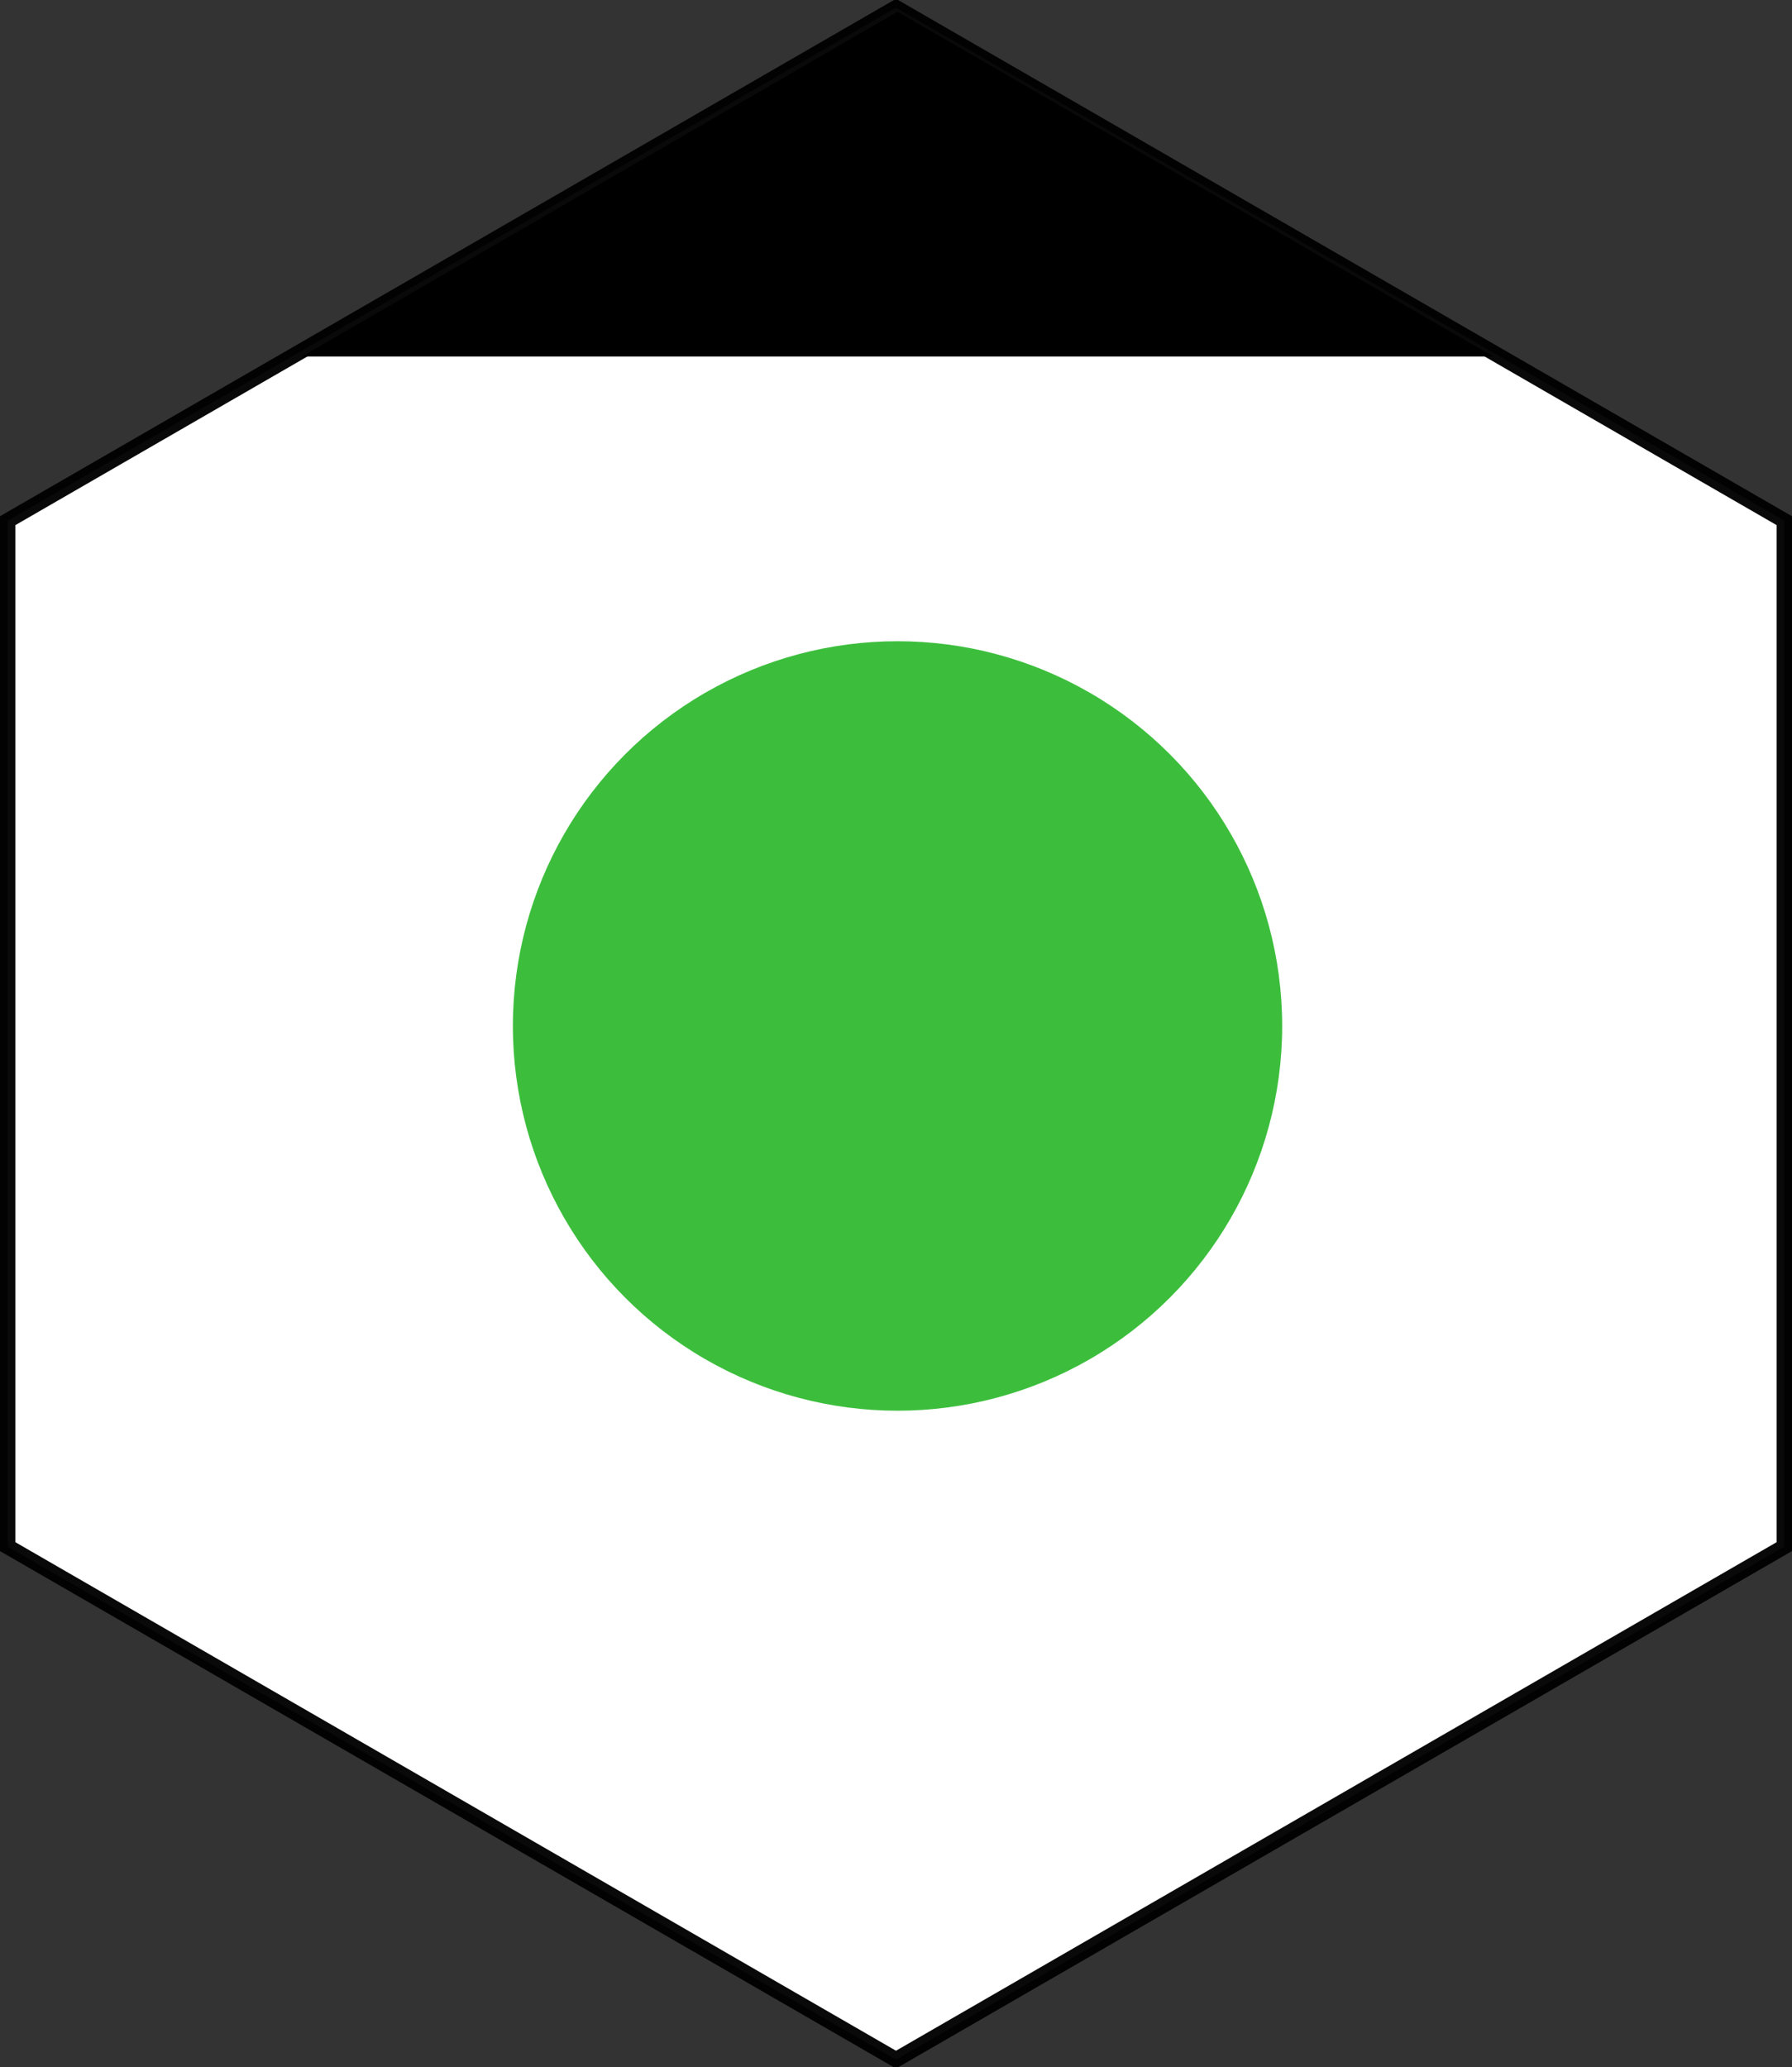 <?xml version="1.0" encoding="UTF-8" standalone="no"?>
<svg
   xmlns:dc="http://purl.org/dc/elements/1.1/"
   xmlns:cc="http://creativecommons.org/ns#"
   xmlns:rdf="http://www.w3.org/1999/02/22-rdf-syntax-ns#"
   xmlns:svg="http://www.w3.org/2000/svg"
   xmlns="http://www.w3.org/2000/svg"
   xmlns:sodipodi="http://sodipodi.sourceforge.net/DTD/sodipodi-0.dtd"
   xmlns:inkscape="http://www.inkscape.org/namespaces/inkscape"
   sodipodi:docname="Belgium_walkingroutes_Tongeren1black.svg"
   inkscape:version="1.0 (4035a4fb49, 2020-05-01)"
   version="1.1"
   id="svg2"
   height="402.996"
   width="349.406">
  <rect width="100%" height="100%" fill="#333333" stroke="none"/>
  <defs
     id="defs16" />
  <sodipodi:namedview
     inkscape:document-rotation="0"
     inkscape:current-layer="svg2"
     inkscape:window-maximized="1"
     inkscape:window-y="-8"
     inkscape:window-x="-8"
     inkscape:cy="197.35442"
     inkscape:cx="71.767079"
     inkscape:zoom="1.6563677"
     showgrid="false"
     id="namedview14"
     inkscape:window-height="1017"
     inkscape:window-width="1920"
     inkscape:pageshadow="2"
     inkscape:pageopacity="0"
     guidetolerance="10"
     gridtolerance="10"
     objecttolerance="10"
     borderopacity="1"
     bordercolor="#666666"
     pagecolor="#ffffff" />
  <path
     stroke-miterlimit="4"
     d="M 174.703,401.496 1.5,301.497 1.5,101.499 174.703,1.5 l 173.203,99.999 0,199.998 -173.203,99.999 z"
     id="path2387"
     inkscape:connector-curvature="0"
     style="fill:#ffffff;fill-rule:evenodd;stroke:#000000;stroke-width:3;stroke-miterlimit:4;stroke-dashoffset:0;stroke-opacity:0.961;marker-start:none;marker-mid:none;marker-end:none;fill-opacity:1" />
  <path
     d="M 58.854,69.501 175.005,2.299 291.156,69.501 H 58.854 Z"
     id="path3237"
     inkscape:connector-curvature="0"
     style="fill:#000000;fill-opacity:1;fill-rule:evenodd;stroke-width:0.424;marker-start:none;marker-mid:none;marker-end:none" />
  <circle
     r="75"
     cy="200"
     cx="175"
     id="path4149"
     style="fill:#3cbe3c;fill-opacity:1;stroke:none;stroke-width:5;stroke-miterlimit:4;stroke-dasharray:none;stroke-opacity:1" />
</svg>
